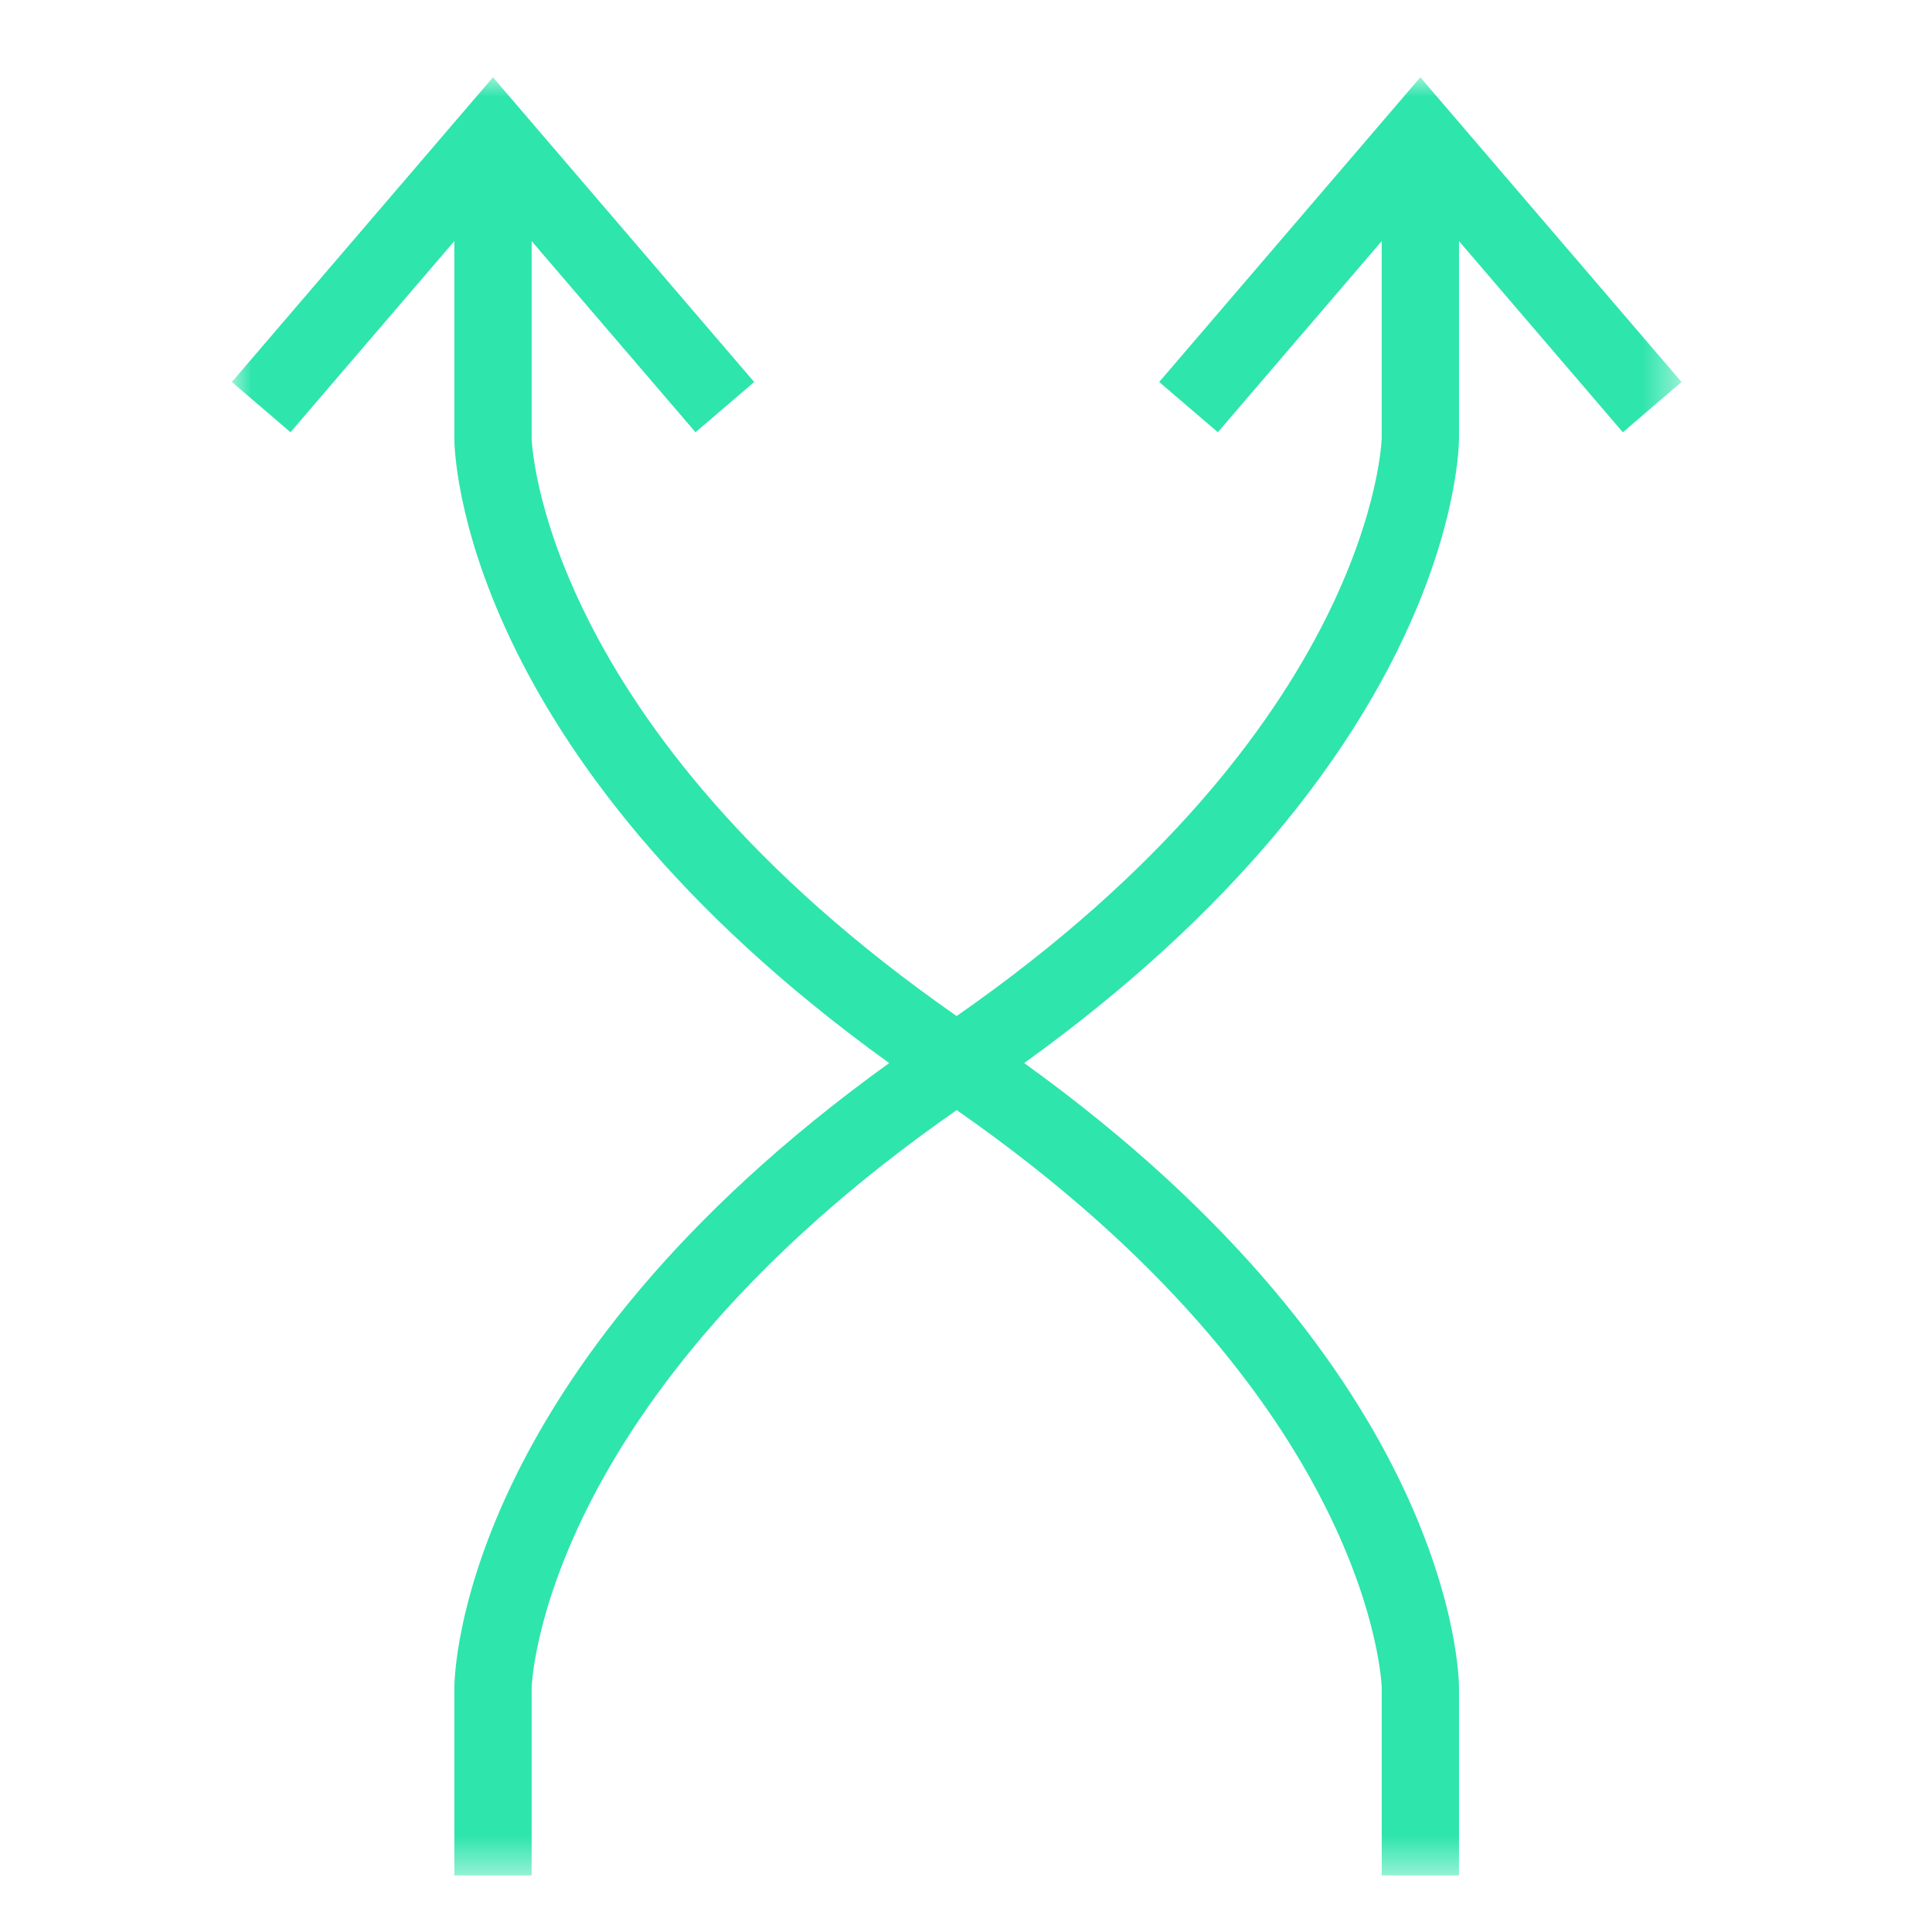 <svg xmlns="http://www.w3.org/2000/svg" xmlns:xlink="http://www.w3.org/1999/xlink" width="50" height="50" viewBox="0 0 50 50">
    <defs>
        <path id="ah8c1ig5ca" d="M0 0L37.518 0 37.518 46.536 0 46.536z"/>
    </defs>
    <g fill="none" fill-rule="evenodd">
        <g>
            <g>
                <g>
                    <g>
                        <g transform="translate(-829 -1377) translate(0 1248) translate(69 129) translate(760) translate(6 2)">
                            <mask id="waoaka2f6b" fill="#fff">
                                <use xlink:href="#ah8c1ig5ca"/>
                            </mask>
                            <path fill="#2EE5AC" d="M37.518 7.886L30.758 0 24 7.886l1.518 1.3 4.24-4.946v5.095c0 .075-.22 7.452-11 14.96C7.982 16.787 7.76 9.41 7.759 9.34V4.24L12 9.187l1.518-1.301L6.758 0 0 7.886l1.518 1.3 4.24-4.946v5.1c0 .34.136 8.165 11.254 16.172-11.118 8.007-11.253 15.83-11.253 16.17v4.854h2v-4.847c0-.075.222-7.452 11-14.96 10.779 7.508 10.999 14.885 11 14.954v4.853h2v-4.853c0-.34-.135-8.164-11.253-16.171C31.624 17.505 31.759 9.68 31.759 9.34V4.24l4.24 4.947 1.519-1.301z" mask="url(#waoaka2f6b)"/>
                        </g>
                    </g>
                </g>
            </g>
        </g>
    </g>
</svg>
